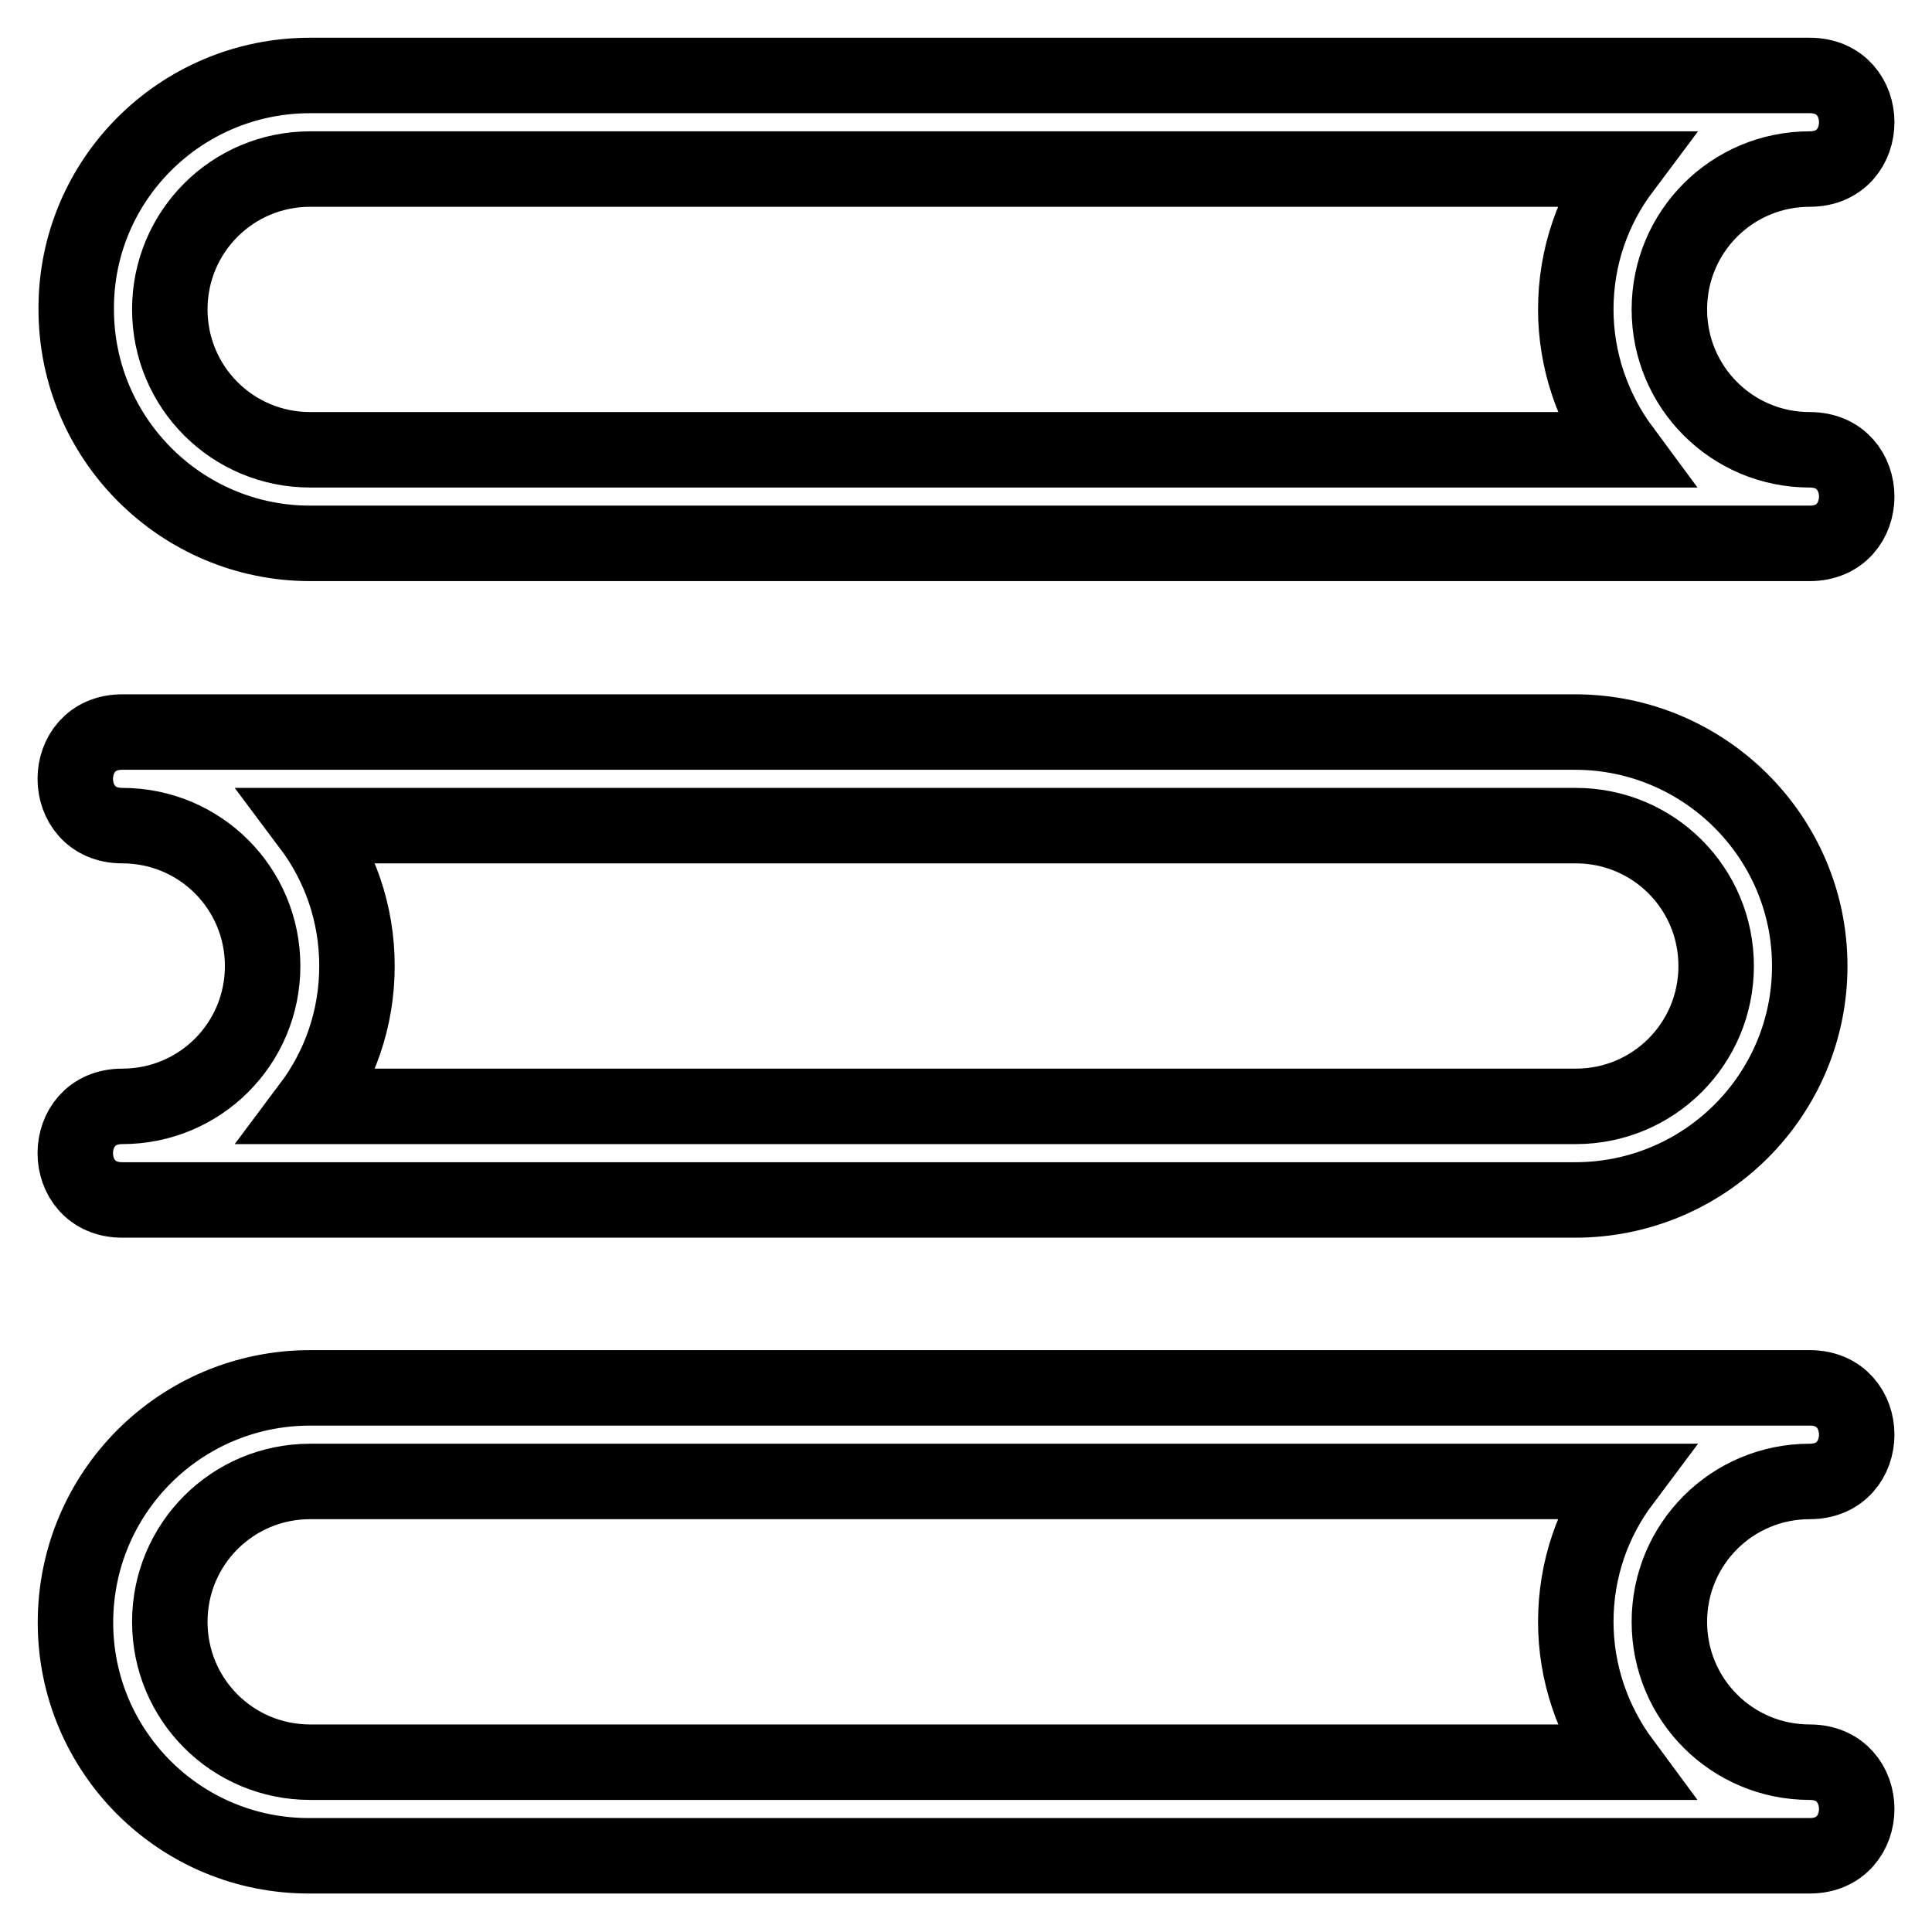 <?xml version="1.0" encoding="utf-8"?>
<!-- Svg Vector Icons : http://www.onlinewebfonts.com/icon -->
<!DOCTYPE svg PUBLIC "-//W3C//DTD SVG 1.1//EN" "http://www.w3.org/Graphics/SVG/1.1/DTD/svg11.dtd">
<svg version="1.1" xmlns="http://www.w3.org/2000/svg" xmlns:xlink="http://www.w3.org/1999/xlink" x="0px" y="0px" viewBox="0 0 256 256" enable-background="new 0 0 256 256" xml:space="preserve">
<g> <path stroke-width="10" fill-opacity="0" stroke="#000000"  d="M41.1,10h198.7c8.3,0,8.3,12.4,0,12.4c-10.3,0-18.6,8.3-18.6,18.6s8.3,18.6,18.6,18.6 c8.3,0,8.3,12.4,0,12.4H41.1c-17.1,0-31-13.9-31-31C10,23.9,23.9,10,41.1,10z M16.2,97h192.5c17.1,0,31.1,13.9,31.1,31 s-13.9,31-31.1,31l0,0H16.2c-8.3,0-8.3-12.4,0-12.4c10.3,0,18.6-8.3,18.6-18.6s-8.3-18.6-18.6-18.6C7.9,109.4,7.9,97,16.2,97 L16.2,97z M41.1,183.9h198.7c8.3,0,8.3,12.4,0,12.4c-10.3,0-18.6,8.3-18.6,18.6s8.3,18.6,18.6,18.6c8.3,0,8.3,12.4,0,12.4H41.1 C23.9,246,10,232.1,10,215C10,197.8,23.9,183.9,41.1,183.9C41,183.9,41.1,183.9,41.1,183.9z M41.1,22.4c-10.3,0-18.6,8.3-18.6,18.6 s8.3,18.6,18.6,18.6h173.9c-4-5.4-6.2-11.9-6.2-18.6c0-7,2.3-13.4,6.2-18.6H41.1z M47.3,128c0,7-2.3,13.4-6.2,18.6h167.7 c10.3,0,18.6-8.3,18.6-18.6s-8.3-18.6-18.6-18.6l0,0H41.1C45,114.6,47.3,121,47.3,128z M41.1,196.3c-10.3,0-18.6,8.3-18.6,18.6 s8.3,18.6,18.6,18.6h173.9c-4-5.4-6.2-11.9-6.2-18.6c0-7,2.3-13.4,6.2-18.6H41.1L41.1,196.3z"/></g>
</svg>